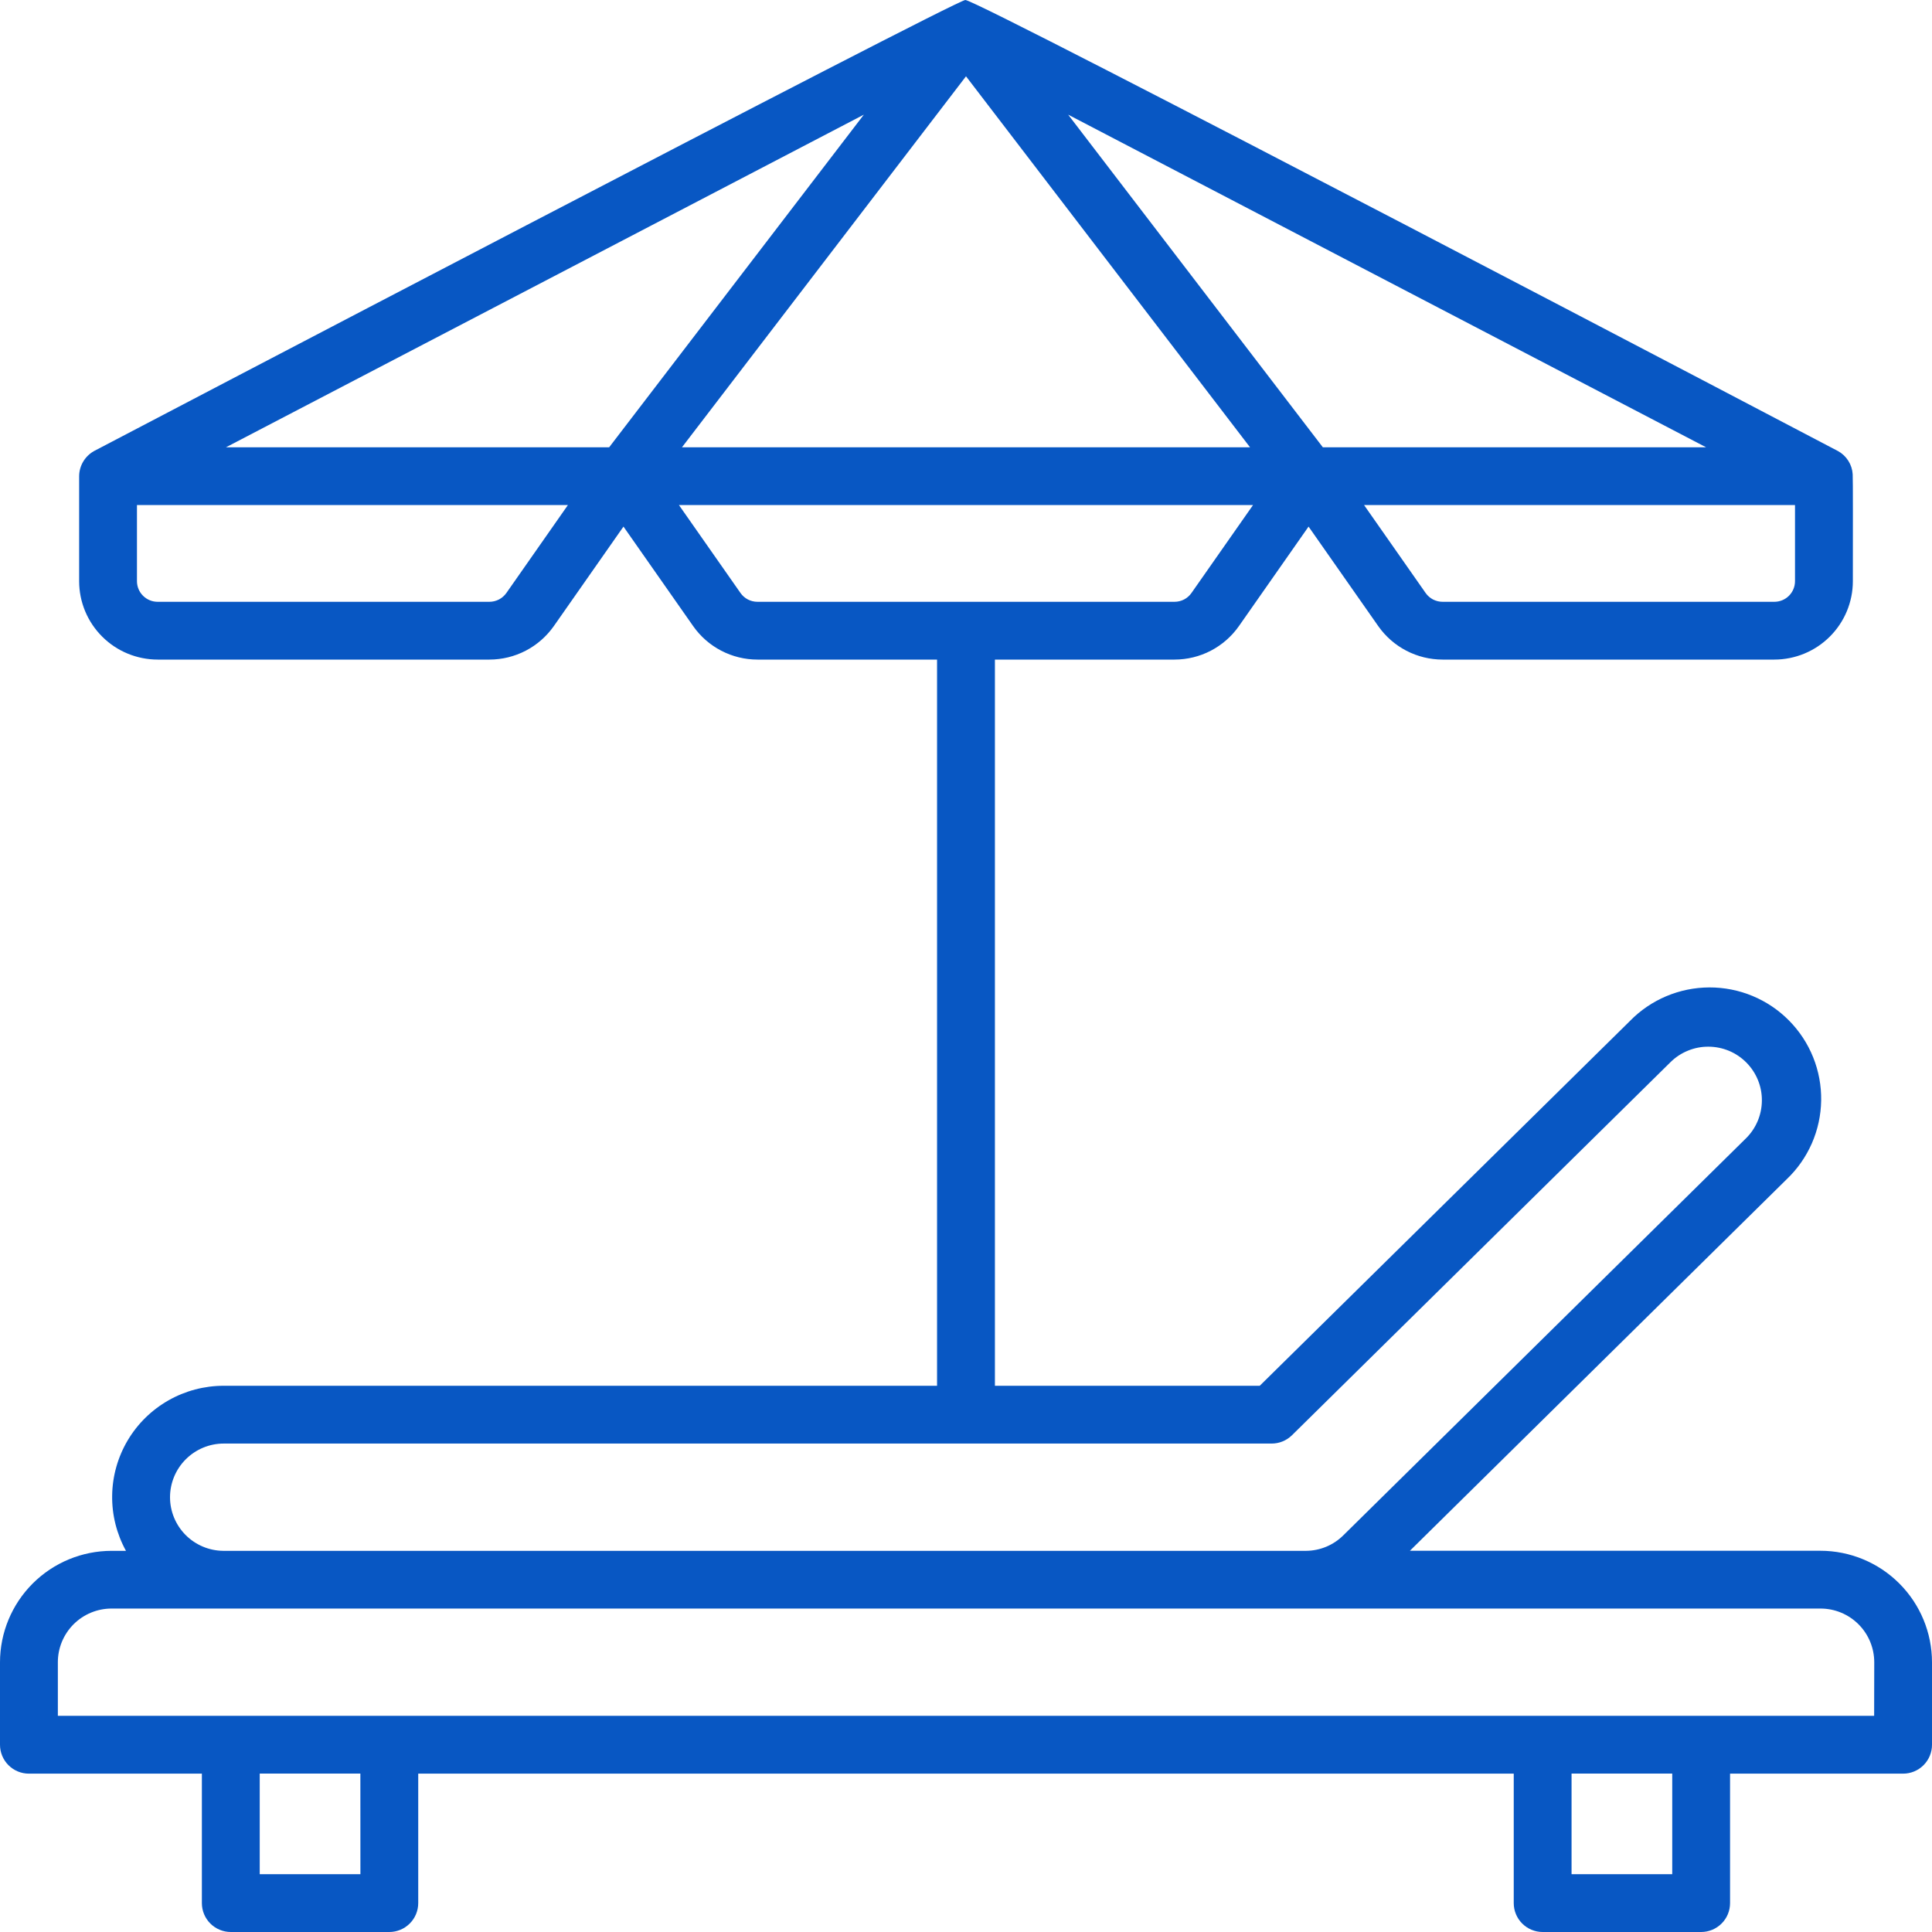 <svg width="55" height="55" viewBox="0 0 55 55" fill="none" xmlns="http://www.w3.org/2000/svg">
<path d="M51.824 44.147H40.137L50.859 33.575C51.165 33.285 51.409 32.937 51.579 32.551C51.748 32.165 51.838 31.75 51.845 31.329C51.851 30.908 51.774 30.489 51.617 30.099C51.46 29.708 51.226 29.352 50.93 29.053C50.634 28.753 50.281 28.515 49.891 28.353C49.502 28.191 49.084 28.109 48.663 28.11C48.241 28.111 47.824 28.196 47.435 28.36C47.047 28.524 46.695 28.763 46.401 29.065L35.862 39.45H28.323V18.777H33.437C33.797 18.776 34.151 18.69 34.47 18.524C34.788 18.358 35.063 18.118 35.269 17.824L37.252 14.991L39.236 17.824C39.442 18.118 39.716 18.358 40.035 18.524C40.354 18.69 40.708 18.776 41.067 18.777H50.512C51.105 18.776 51.673 18.541 52.092 18.122C52.511 17.704 52.747 17.137 52.747 16.545C52.747 15.182 52.752 13.647 52.742 13.501C52.734 13.365 52.691 13.233 52.618 13.118C52.545 13.002 52.444 12.907 52.324 12.841C52.277 12.815 27.84 -0.008 27.481 3.7303e-06C27.184 0.007 2.723 12.815 2.676 12.841C2.549 12.913 2.443 13.016 2.368 13.142C2.294 13.267 2.254 13.41 2.253 13.556V16.545C2.253 17.137 2.489 17.704 2.908 18.122C3.327 18.541 3.895 18.776 4.488 18.777H13.934C14.293 18.776 14.647 18.69 14.966 18.524C15.285 18.358 15.559 18.118 15.766 17.824L17.749 14.991L19.733 17.824C19.939 18.118 20.213 18.358 20.532 18.524C20.851 18.69 21.205 18.777 21.564 18.777H26.676V39.45H6.369C5.817 39.45 5.275 39.593 4.795 39.866C4.315 40.139 3.915 40.532 3.634 41.006C3.353 41.481 3.201 42.02 3.193 42.571C3.184 43.122 3.32 43.666 3.586 44.149H3.176C2.334 44.15 1.527 44.484 0.931 45.079C0.336 45.674 0.001 46.48 0 47.321V49.67C0 49.888 0.087 50.097 0.241 50.251C0.396 50.406 0.605 50.492 0.823 50.492H5.747V54.178C5.747 54.396 5.834 54.605 5.988 54.759C6.142 54.913 6.352 55 6.57 55H11.082C11.301 55 11.51 54.913 11.664 54.759C11.819 54.605 11.906 54.396 11.906 54.178V50.492H43.093V54.178C43.093 54.396 43.18 54.605 43.334 54.759C43.488 54.913 43.698 55 43.916 55H48.428C48.646 55 48.856 54.913 49.01 54.759C49.165 54.605 49.251 54.396 49.251 54.178V50.492H54.177C54.395 50.492 54.604 50.406 54.759 50.251C54.913 50.097 55 49.888 55 49.67V47.321C54.999 46.479 54.665 45.673 54.069 45.078C53.474 44.483 52.666 44.148 51.824 44.147ZM51.1 16.545C51.1 16.701 51.038 16.85 50.928 16.96C50.818 17.07 50.668 17.132 50.512 17.132H41.067C40.973 17.132 40.88 17.109 40.795 17.066C40.712 17.022 40.639 16.959 40.585 16.882L38.832 14.378H51.1V16.545ZM37.659 12.734L30.408 3.264L48.57 12.734H37.659ZM35.586 12.734H19.414L27.5 2.172L35.586 12.734ZM24.592 3.264L17.341 12.734H6.432L24.592 3.264ZM14.415 16.882C14.36 16.959 14.288 17.022 14.204 17.066C14.12 17.109 14.027 17.132 13.932 17.132H4.487C4.331 17.132 4.182 17.07 4.072 16.96C3.961 16.85 3.899 16.701 3.899 16.545V14.378H16.167L14.415 16.882ZM21.081 16.882L19.328 14.378H35.671L33.918 16.882C33.864 16.959 33.792 17.022 33.708 17.066C33.624 17.109 33.531 17.132 33.436 17.132H21.563C21.468 17.132 21.375 17.109 21.291 17.066C21.207 17.022 21.135 16.959 21.081 16.882ZM4.84 42.622C4.841 42.217 5.002 41.829 5.289 41.543C5.575 41.257 5.964 41.095 6.369 41.095H36.2C36.416 41.096 36.623 41.011 36.778 40.86L47.557 30.236C47.7 30.095 47.869 29.984 48.055 29.909C48.241 29.833 48.44 29.795 48.64 29.797C48.841 29.798 49.039 29.839 49.224 29.916C49.409 29.994 49.577 30.108 49.717 30.25C49.858 30.393 49.97 30.562 50.045 30.747C50.121 30.933 50.159 31.131 50.157 31.332C50.156 31.532 50.115 31.73 50.037 31.915C49.959 32.099 49.846 32.267 49.703 32.407L38.242 43.707C37.961 43.987 37.581 44.145 37.185 44.149H6.353C5.951 44.145 5.566 43.982 5.282 43.696C4.999 43.41 4.84 43.024 4.84 42.622ZM10.26 53.354H7.394V50.49H10.259L10.26 53.354ZM47.605 53.354H44.739V50.49H47.605V53.354ZM53.353 48.846H1.647V47.319C1.647 46.914 1.809 46.526 2.095 46.239C2.382 45.953 2.771 45.792 3.176 45.792H51.826C52.232 45.792 52.62 45.953 52.907 46.239C53.194 46.526 53.355 46.914 53.356 47.319L53.353 48.846Z" fill="#0857C3"/>
</svg>
